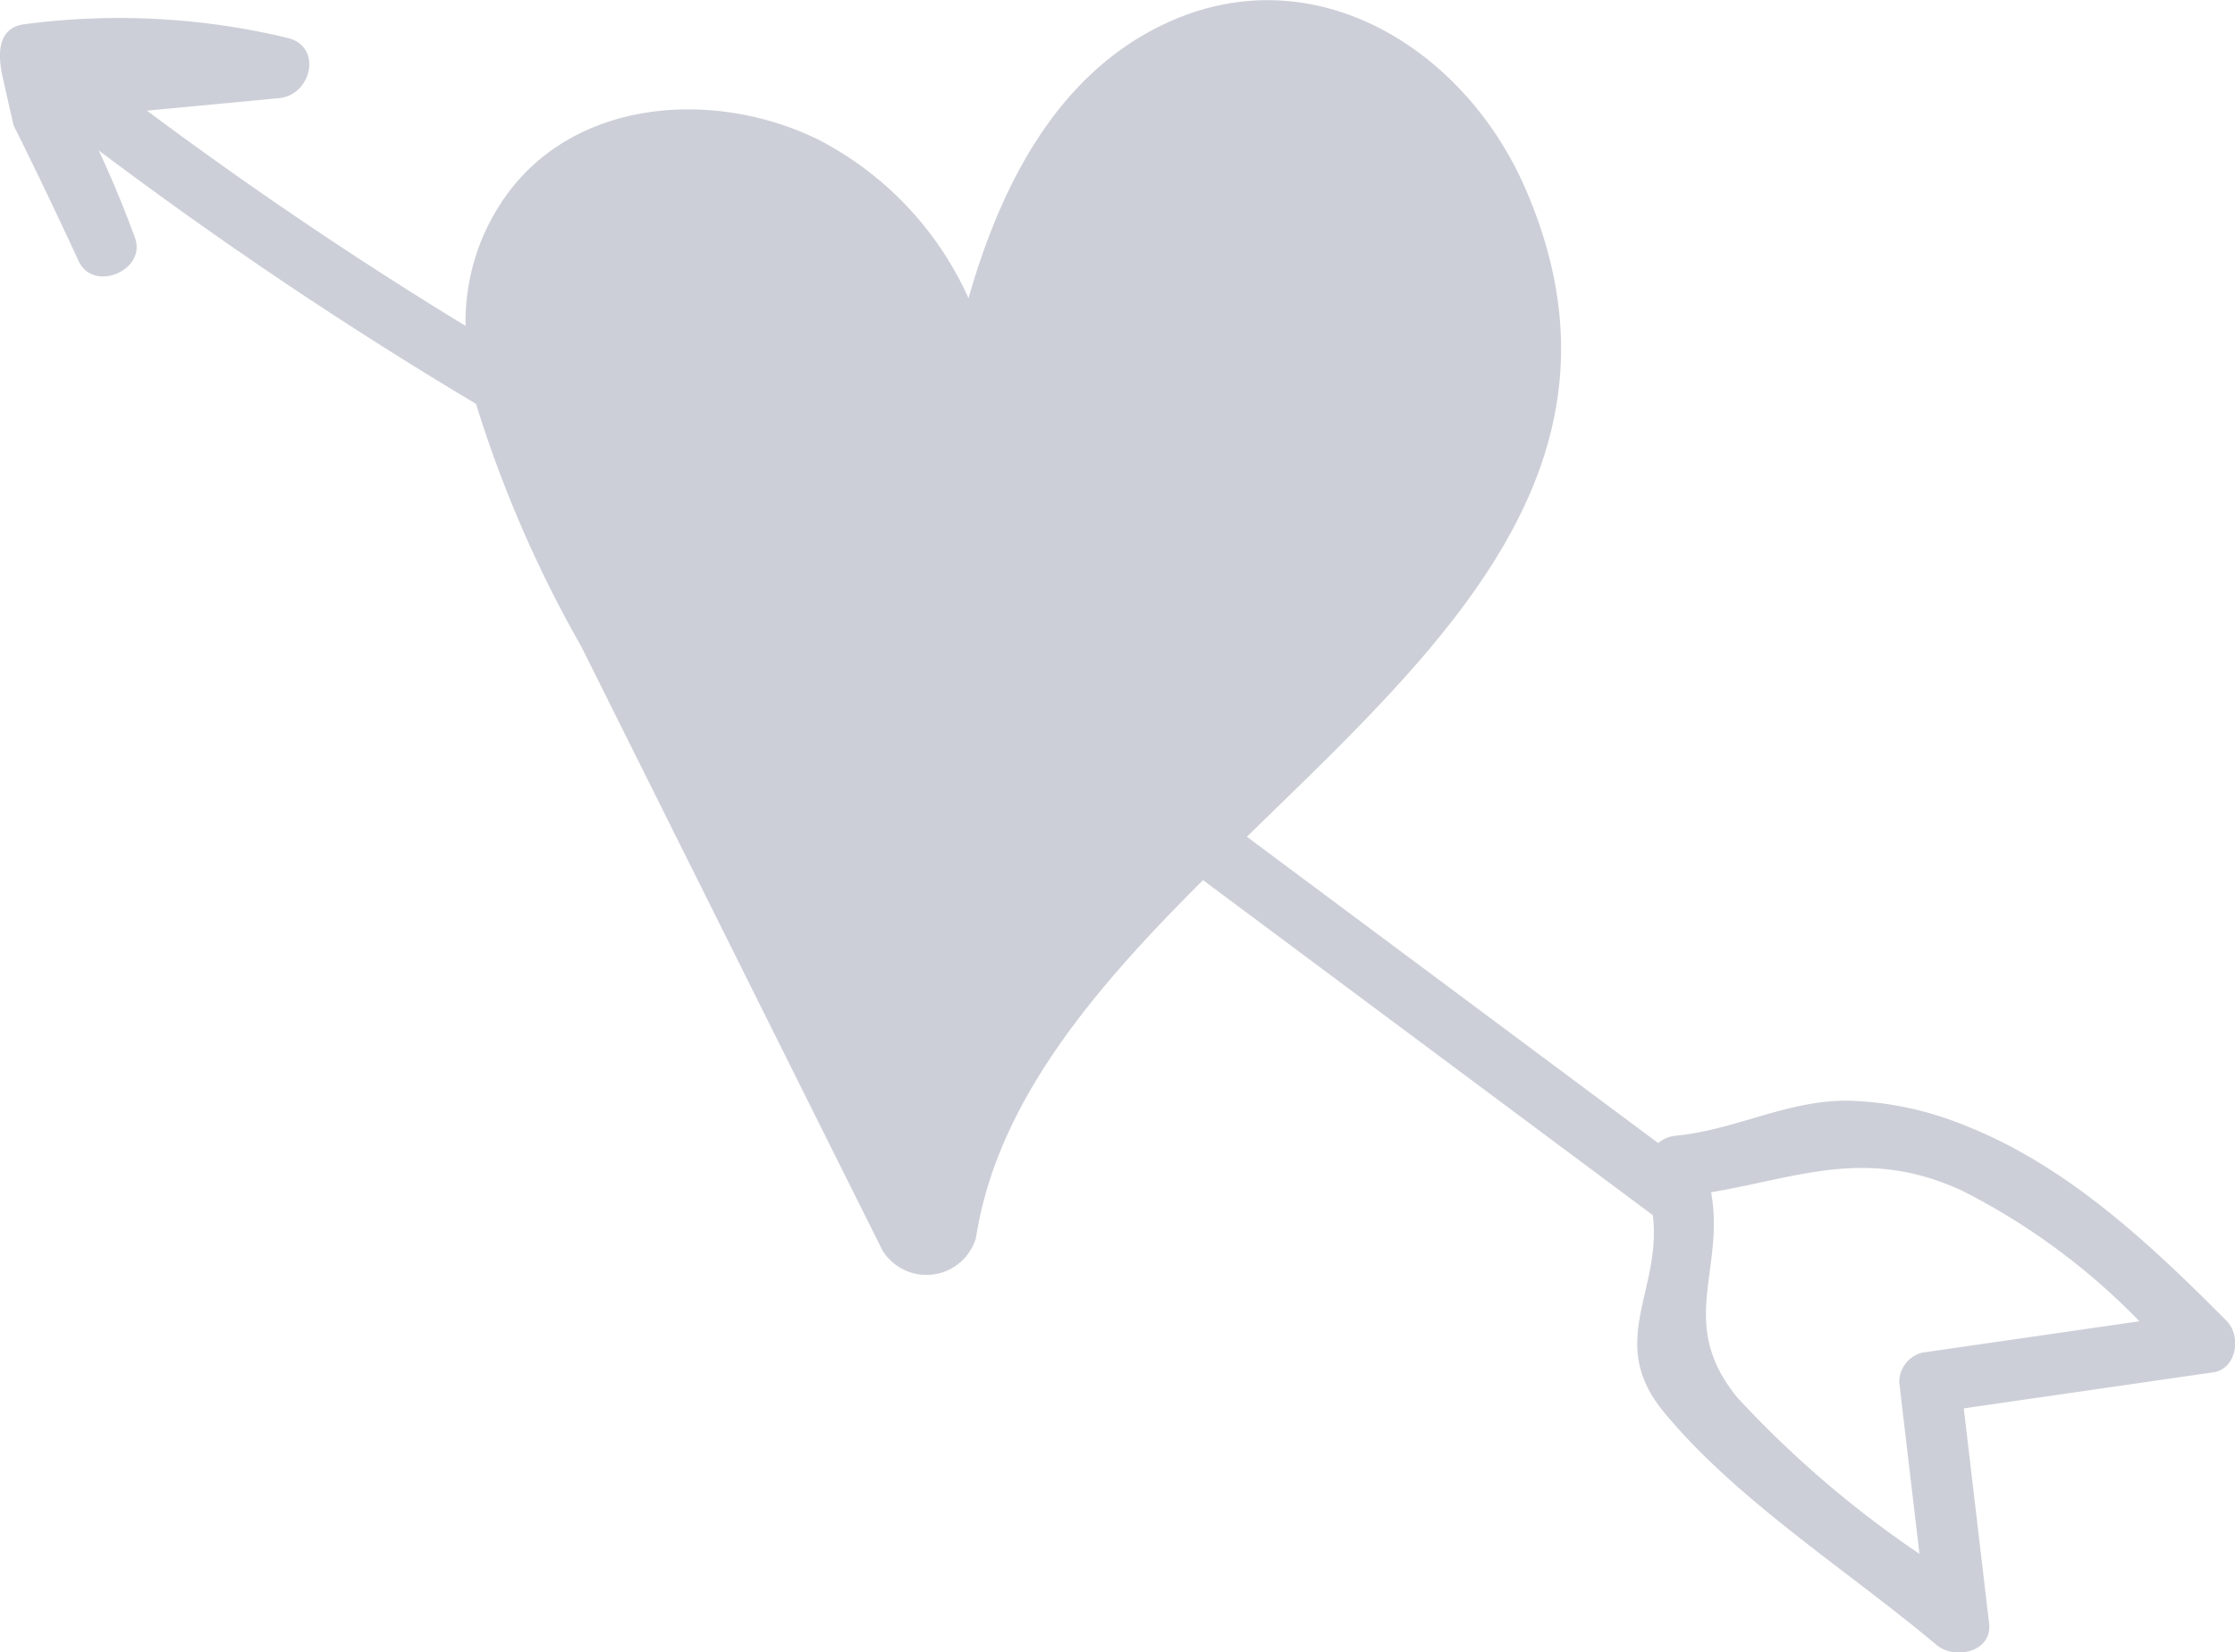 <svg xmlns="http://www.w3.org/2000/svg" width="58.453" height="43.218" viewBox="0 0 58.453 43.218"><path d="M17.885,12.464c2.3-.386,4.078-1.193,6.574-.038a17.378,17.378,0,0,1,4.631,3.412L23.4,16.66a.8.8,0,0,0-.591.775c.175,1.5.353,2.99.529,4.487a27.327,27.327,0,0,1-4.764-4.089c-1.584-1.943-.318-3.3-.684-5.368m-44.4-27.91c.762,1.515,1.708,3.563,1.708,3.563.393.82,1.781.229,1.468-.622-.287-.782-.6-1.539-.948-2.283a110.914,110.914,0,0,0,9.868,6.63,31.808,31.808,0,0,0,2.754,6.348q3.938,7.9,7.874,15.79a1.352,1.352,0,0,0,2.448-.322C-.789,10.108,1.745,7.149,4.6,4.3l11.763,8.762c.244,1.983-1.224,3.309.284,5.144,1.9,2.312,4.844,4.169,7.139,6.1.469.391,1.461.193,1.373-.571q-.333-2.809-.662-5.619,3.262-.47,6.521-.942c.622-.089.74-.955.355-1.344-1.986-2-4.169-4.058-6.834-5.108a8.635,8.635,0,0,0-3.058-.653c-1.6-.02-2.938.762-4.511.915a.832.832,0,0,0-.466.193L5.747,3.165C10.813-1.773,16.173-6.577,13.026-13.8c-1.612-3.7-5.633-6.183-9.559-4.233-2.723,1.35-4.164,4.184-5,7.112a8.668,8.668,0,0,0-3.938-4.153c-2.705-1.319-6.394-1.088-8.216,1.555a5.668,5.668,0,0,0-1,3.323q-4.3-2.622-8.333-5.63l3.454-.326c.853-.08,1.153-1.362.213-1.579a18.889,18.889,0,0,0-6.874-.355c-.6.076-.74.6-.569,1.37" transform="translate(26.863 18.72)" fill="#cdcfd8"/></svg>